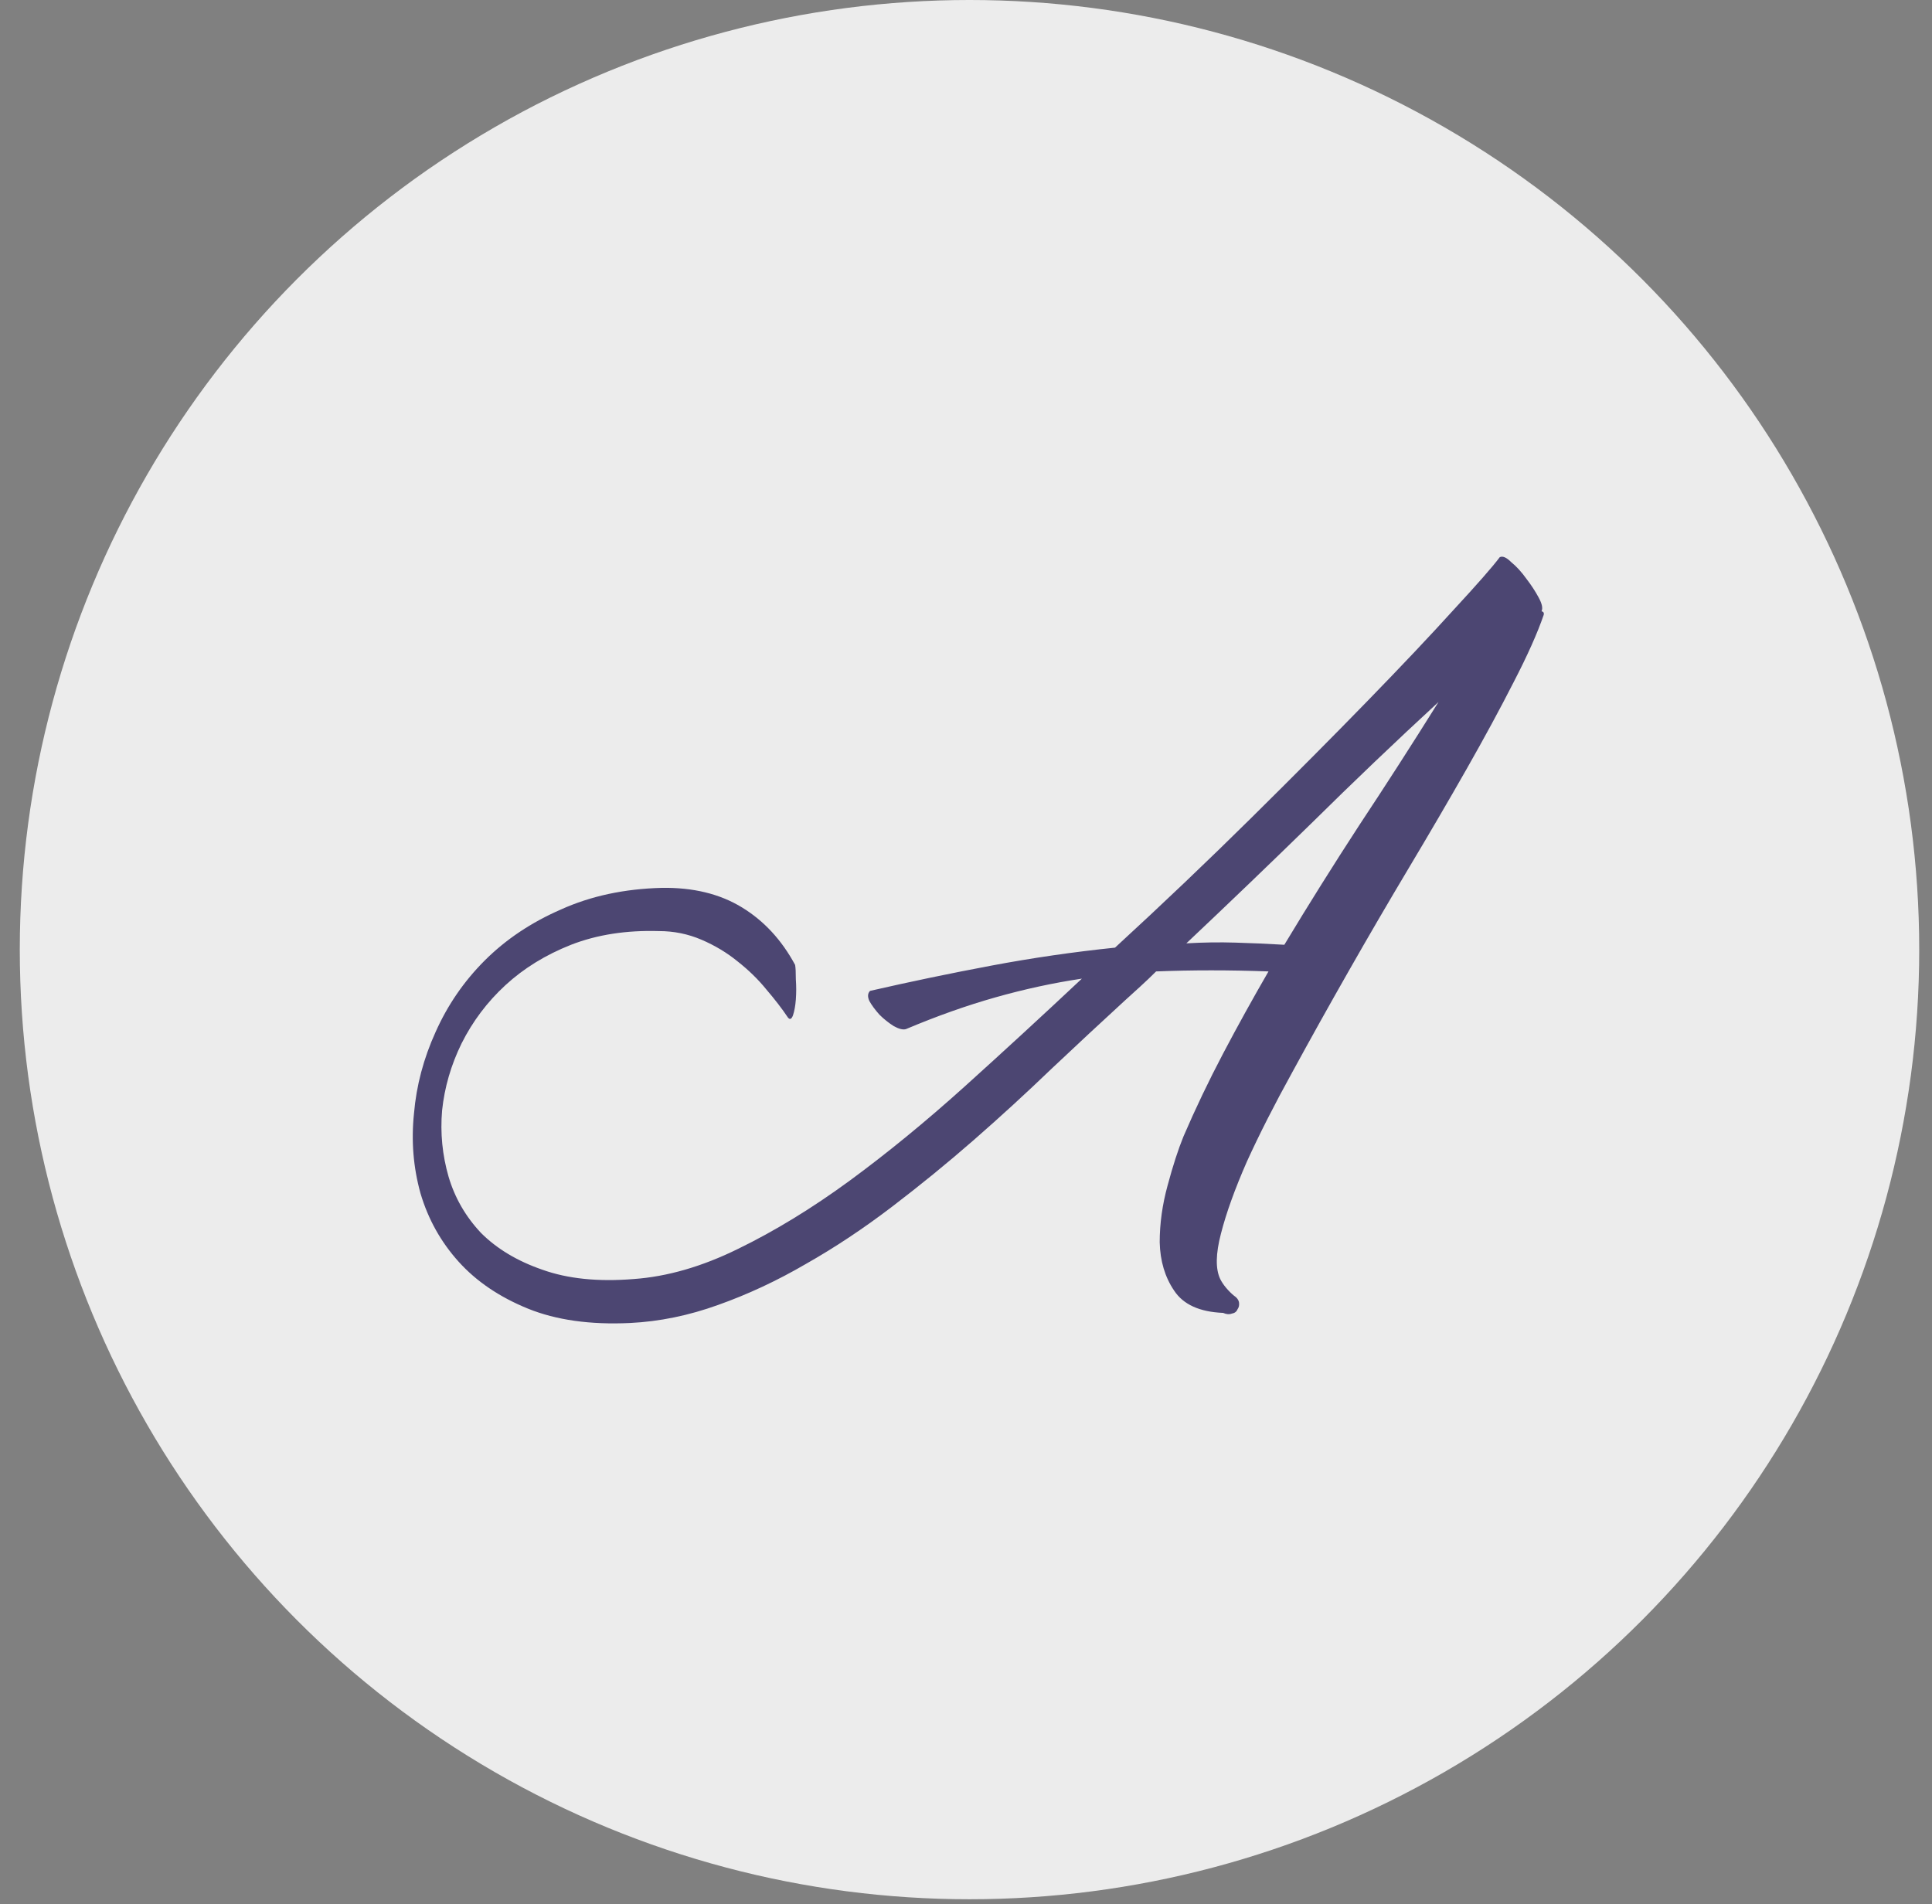 <svg width="70" height="69" viewBox="0 0 70 69" fill="none" xmlns="http://www.w3.org/2000/svg">
<rect x="0" y="0" width="70" height="69" fill="#808080" stroke="none"/>
<g id="Group 1971">
<circle id="Ellipse 90" cx="35.127" cy="34.41" r="34.41" fill="#ECECEC"/>
<path id="A" d="M32.829 37.288C32.725 37.323 32.577 37.288 32.386 37.184C32.194 37.062 32.02 36.923 31.863 36.766C31.707 36.592 31.585 36.427 31.498 36.27C31.428 36.114 31.437 35.992 31.524 35.905C32.969 35.574 34.43 35.269 35.91 34.991C37.389 34.712 38.886 34.495 40.4 34.338C42.123 32.755 43.767 31.188 45.333 29.64C46.9 28.091 48.301 26.681 49.536 25.411C50.789 24.123 51.833 23.018 52.669 22.095C53.522 21.173 54.078 20.538 54.339 20.19C54.444 20.137 54.583 20.198 54.757 20.372C54.949 20.529 55.131 20.729 55.305 20.973C55.479 21.199 55.627 21.425 55.749 21.652C55.871 21.878 55.906 22.043 55.853 22.148C55.923 22.165 55.949 22.209 55.932 22.278C55.706 22.939 55.34 23.757 54.835 24.732C54.348 25.689 53.782 26.733 53.139 27.864C52.495 28.996 51.799 30.188 51.05 31.441C50.302 32.694 49.571 33.947 48.858 35.2C48.144 36.453 47.465 37.671 46.821 38.854C46.177 40.02 45.629 41.099 45.177 42.091C44.742 43.083 44.428 43.953 44.237 44.702C44.046 45.433 44.037 45.981 44.211 46.346C44.263 46.451 44.333 46.555 44.42 46.66C44.524 46.782 44.62 46.877 44.707 46.947C44.811 47.016 44.872 47.095 44.89 47.182C44.907 47.286 44.89 47.373 44.837 47.443C44.803 47.53 44.733 47.582 44.629 47.599C44.541 47.634 44.437 47.626 44.315 47.573C43.463 47.538 42.871 47.269 42.54 46.764C42.209 46.277 42.035 45.694 42.018 45.015C42.018 44.336 42.114 43.649 42.305 42.953C42.497 42.239 42.688 41.648 42.88 41.178C43.315 40.168 43.793 39.168 44.315 38.176C44.837 37.184 45.386 36.192 45.96 35.2C44.55 35.148 43.193 35.148 41.888 35.2C41.696 35.391 41.505 35.574 41.313 35.748C41.122 35.922 40.93 36.096 40.739 36.27C39.904 37.036 39.025 37.854 38.102 38.724C37.197 39.594 36.258 40.456 35.283 41.308C34.326 42.144 33.334 42.953 32.307 43.736C31.28 44.519 30.245 45.206 29.201 45.798C28.157 46.407 27.095 46.903 26.016 47.286C24.954 47.669 23.893 47.887 22.831 47.939C21.387 48.008 20.151 47.834 19.125 47.417C18.098 46.999 17.262 46.433 16.619 45.72C15.975 45.006 15.513 44.18 15.235 43.24C14.974 42.3 14.896 41.334 15 40.342C15.087 39.333 15.348 38.35 15.783 37.393C16.218 36.418 16.81 35.557 17.558 34.808C18.324 34.042 19.246 33.425 20.325 32.955C21.404 32.468 22.622 32.206 23.98 32.172C25.111 32.154 26.077 32.389 26.878 32.877C27.678 33.364 28.322 34.06 28.809 34.965C28.827 35.069 28.835 35.243 28.835 35.487C28.853 35.731 28.853 35.974 28.835 36.218C28.818 36.444 28.783 36.636 28.731 36.792C28.679 36.931 28.618 36.958 28.548 36.87C28.339 36.557 28.078 36.218 27.765 35.852C27.469 35.487 27.121 35.148 26.721 34.834C26.338 34.521 25.903 34.26 25.416 34.051C24.928 33.842 24.415 33.738 23.875 33.738C22.692 33.703 21.631 33.868 20.691 34.234C19.768 34.599 18.977 35.087 18.315 35.696C17.654 36.305 17.123 37.01 16.723 37.81C16.34 38.593 16.105 39.403 16.018 40.238C15.948 41.056 16.027 41.856 16.253 42.64C16.479 43.405 16.871 44.084 17.428 44.676C18.002 45.25 18.742 45.694 19.647 46.007C20.569 46.338 21.674 46.451 22.962 46.346C24.18 46.259 25.442 45.894 26.747 45.25C28.07 44.606 29.41 43.788 30.767 42.796C32.142 41.787 33.534 40.647 34.944 39.377C36.353 38.106 37.772 36.801 39.199 35.461C38.155 35.617 37.111 35.844 36.066 36.14C35.022 36.435 33.943 36.818 32.829 37.288ZM52.12 25.437C50.554 26.881 49.023 28.343 47.526 29.822C46.029 31.284 44.515 32.737 42.984 34.182C43.593 34.147 44.185 34.138 44.759 34.156C45.351 34.173 45.943 34.199 46.534 34.234C47.404 32.789 48.309 31.345 49.249 29.901C50.206 28.456 51.163 26.968 52.12 25.437Z" fill="#4C4672"/>
</g>
</svg>
